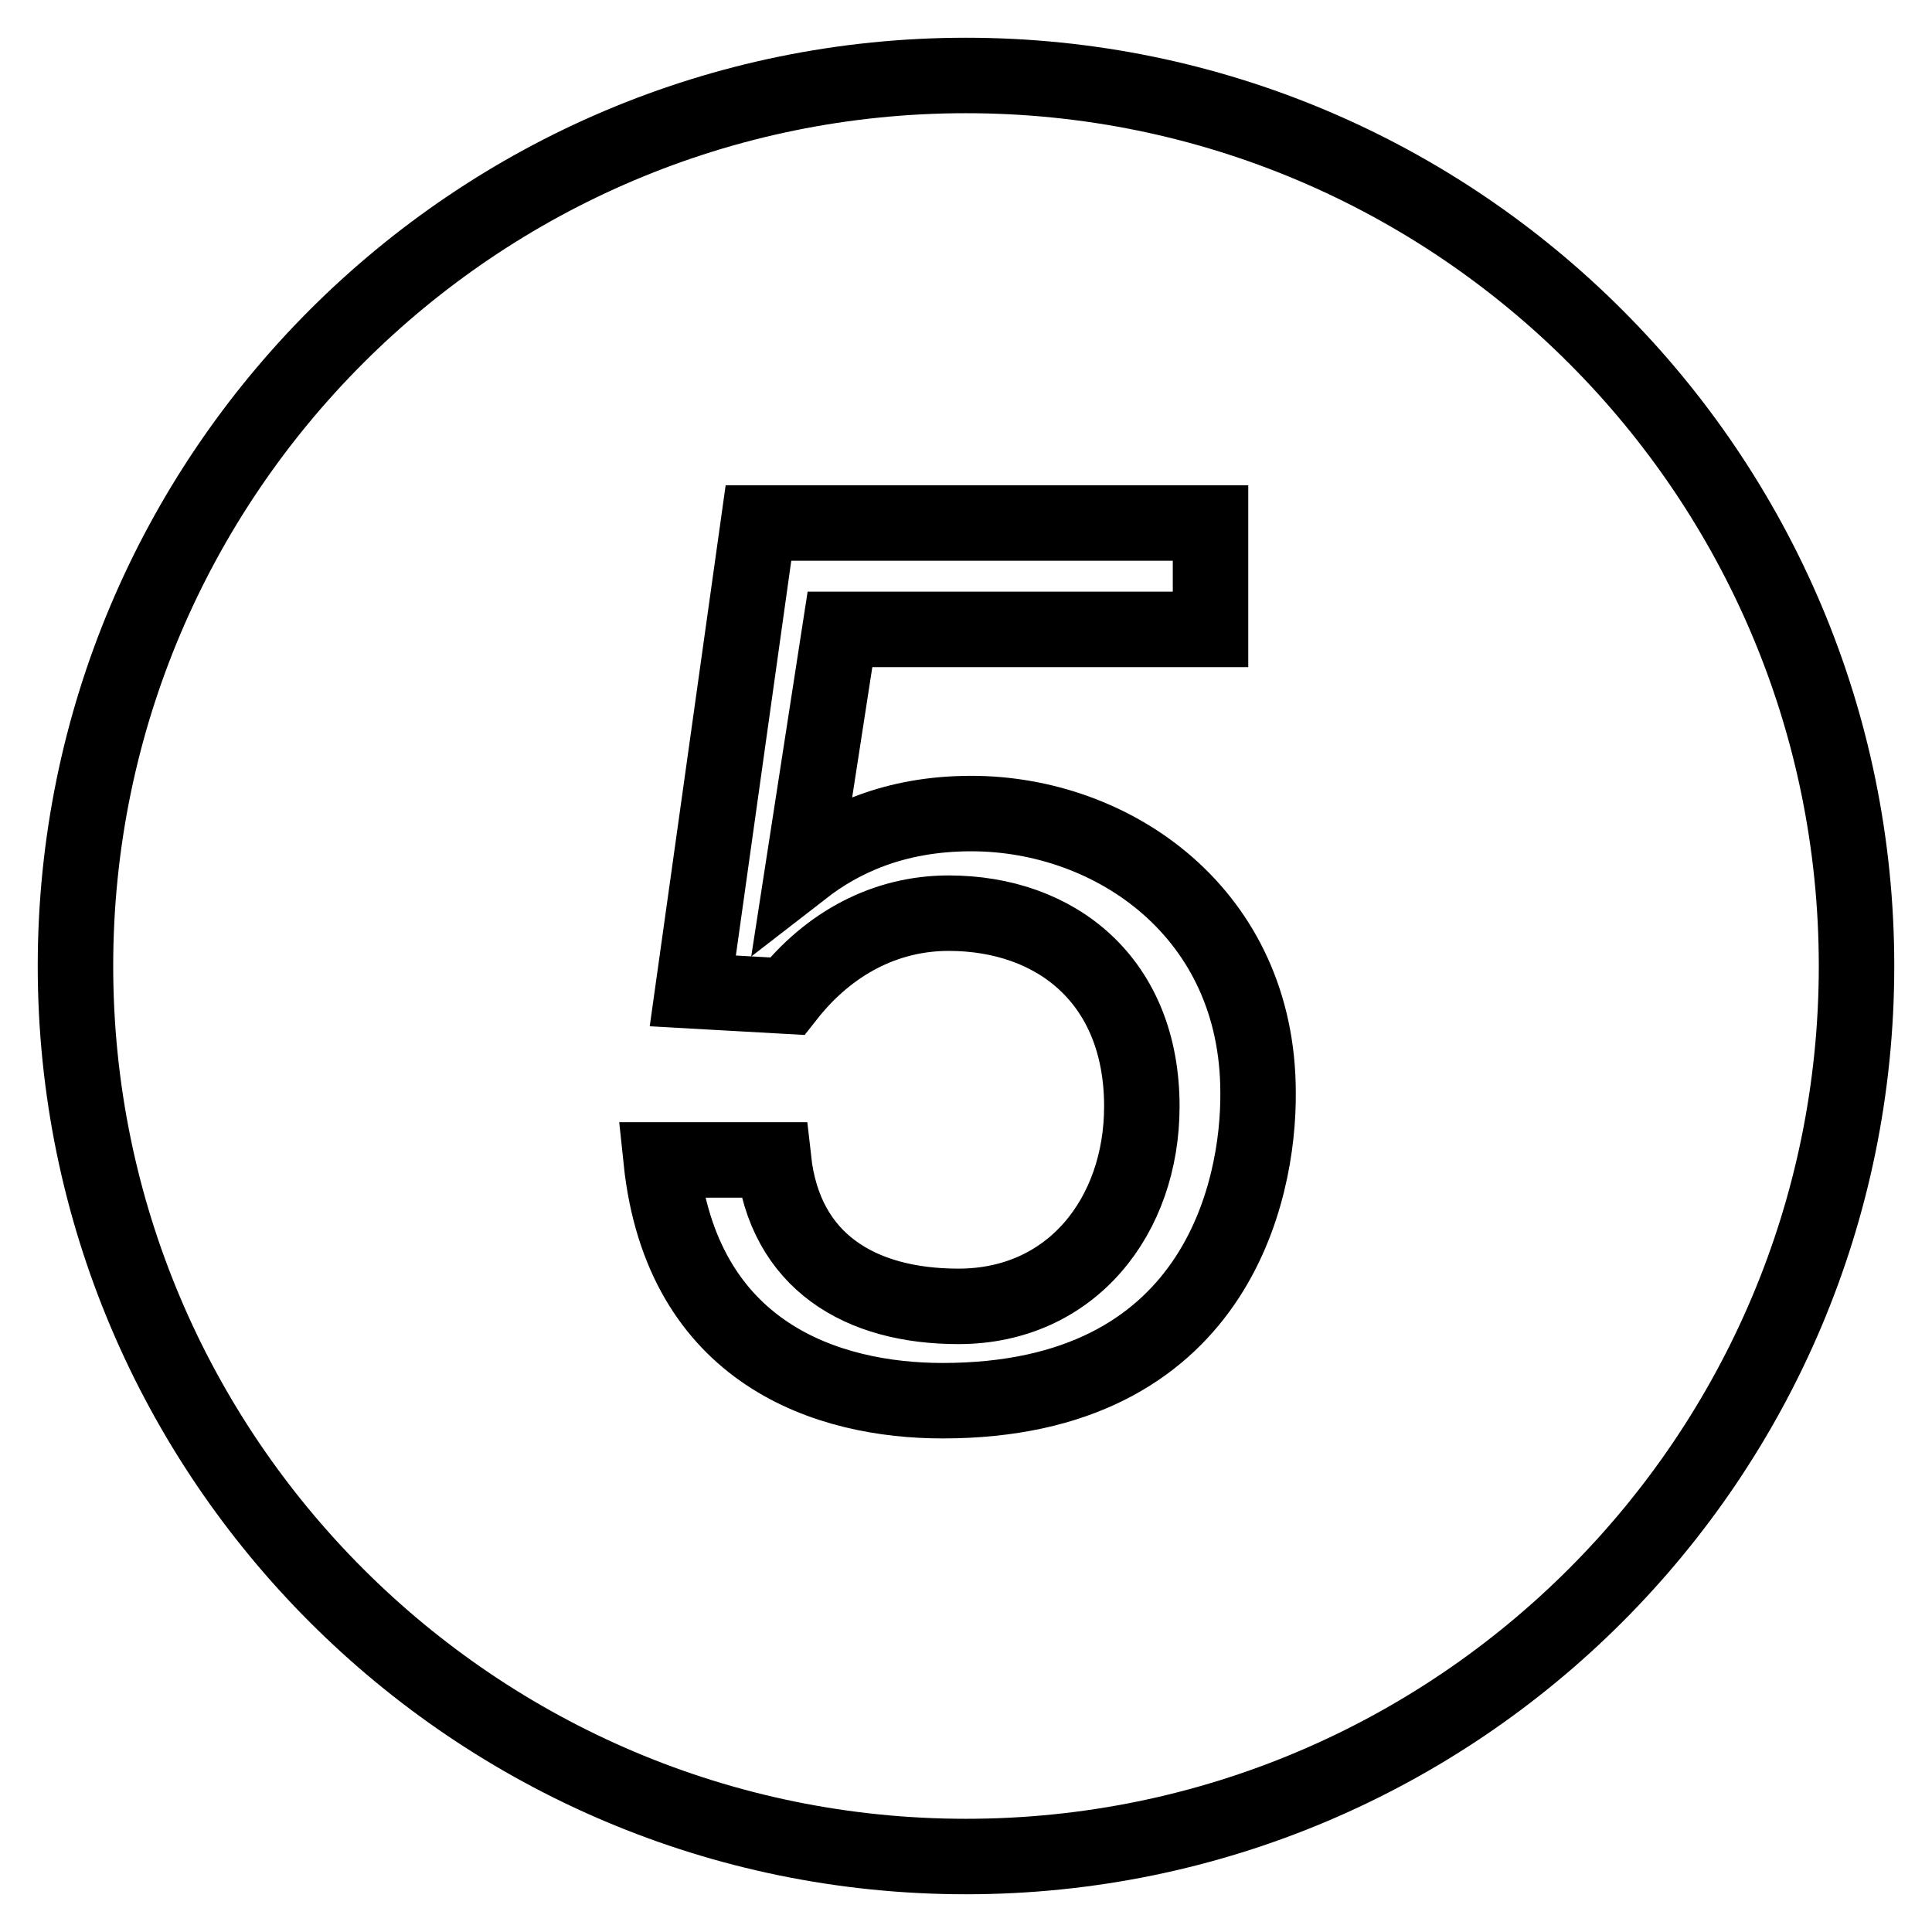 <?xml version="1.0" encoding="utf-8"?>
<!-- Svg Vector Icons : http://www.onlinewebfonts.com/icon -->
<!DOCTYPE svg PUBLIC "-//W3C//DTD SVG 1.1//EN" "http://www.w3.org/Graphics/SVG/1.1/DTD/svg11.dtd">
<svg version="1.1" xmlns="http://www.w3.org/2000/svg" xmlns:xlink="http://www.w3.org/1999/xlink" x="0px" y="0px" viewBox="0 0 256 256" enable-background="new 0 0 256 256" xml:space="preserve">
<g> <path stroke-width="10" fill-opacity="0" stroke="#000000"  d="M128,10C62.9,10,10,62.9,10,128s52.9,118,118,118c65.1,0,118-52.9,118-118S193.1,10,128,10z M124.9,185.6 c-15.1,0-34.6-6.1-37.3-31.9h14.9c1.5,13.5,11.5,19.4,24.5,19.4c15,0,24.3-12,24.3-26.5c0-16.6-11.3-25.6-25.6-25.6 c-8.4,0-15.9,4-21.4,11l-12.5-0.7l8.7-62h59.9v14.1h-49.1l-4.9,31.7c4.9-3.8,12-7.3,22.3-7.3c18.8,0,38,13.2,38,37 C166.8,157.8,161.1,185.6,124.9,185.6z"/></g>
</svg>